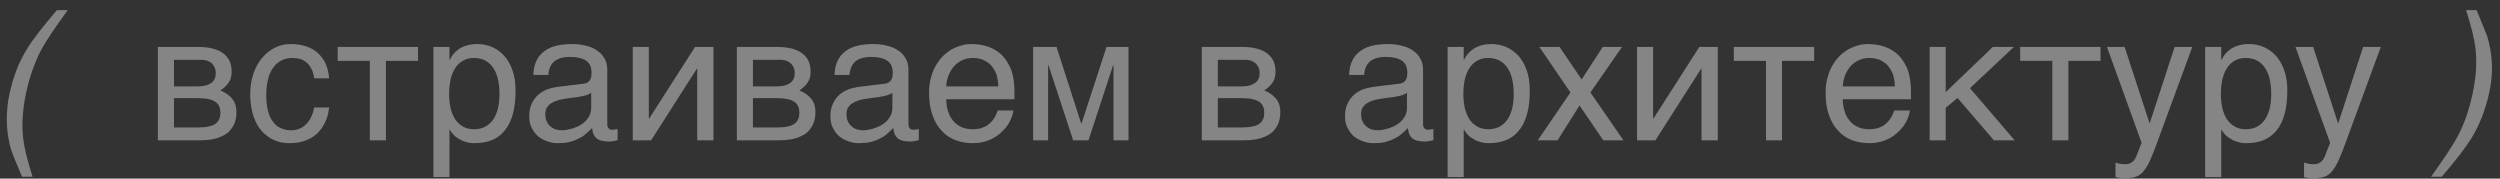 <?xml version="1.0" encoding="UTF-8"?> <svg xmlns="http://www.w3.org/2000/svg" width="196" height="14" viewBox="0 0 196 14" fill="none"><rect x="0" y="0" width="196" height="14" fill="#333333" stroke="none"/> <g opacity="0.4"> <path d="M5.314 0.794C4.292 2.18 3.62 3.202 3.256 3.86C2.724 4.868 2.318 6.016 2.038 7.318C1.758 8.648 1.688 9.852 1.828 10.944C1.912 11.616 2.15 12.596 2.556 13.856H1.73C1.282 12.82 1.016 12.162 0.918 11.868C0.806 11.588 0.722 11.196 0.638 10.706C0.526 10.02 0.498 9.306 0.568 8.536C0.596 8.144 0.652 7.766 0.736 7.402C1.016 6.058 1.478 4.854 2.136 3.804C2.542 3.132 3.326 2.124 4.46 0.794H5.314ZM15.501 3.678C16.397 3.678 17.055 3.846 17.503 4.182C17.951 4.518 18.161 4.994 18.161 5.624C18.161 5.96 18.091 6.254 17.923 6.478C17.755 6.716 17.545 6.912 17.279 7.094C17.657 7.234 17.965 7.458 18.189 7.724C18.427 8.004 18.539 8.354 18.539 8.788C18.539 9.124 18.483 9.432 18.371 9.712C18.245 9.978 18.077 10.216 17.853 10.412C17.615 10.594 17.321 10.734 16.971 10.846C16.607 10.944 16.173 11 15.697 11H12.379V3.678H15.501ZM15.543 6.772C15.963 6.772 16.299 6.688 16.537 6.52C16.789 6.352 16.915 6.086 16.915 5.736C16.915 5.54 16.873 5.372 16.803 5.232C16.733 5.106 16.649 4.994 16.537 4.91C16.411 4.826 16.299 4.77 16.145 4.728C16.005 4.7 15.851 4.686 15.711 4.686H13.639V6.772H15.543ZM15.543 9.992C15.879 9.992 16.159 9.964 16.383 9.908C16.607 9.866 16.775 9.796 16.915 9.684C17.041 9.586 17.139 9.474 17.195 9.32C17.251 9.18 17.279 9.026 17.279 8.844C17.279 8.662 17.251 8.508 17.195 8.368C17.139 8.214 17.041 8.102 16.915 8.004C16.775 7.906 16.607 7.822 16.383 7.78C16.159 7.724 15.879 7.696 15.543 7.696H13.639V9.992H15.543ZM25.803 8.424C25.789 8.606 25.747 8.788 25.705 8.998C25.649 9.222 25.565 9.418 25.467 9.628C25.369 9.838 25.243 10.034 25.089 10.23C24.935 10.412 24.739 10.594 24.515 10.734C24.291 10.888 24.025 11 23.717 11.098C23.409 11.182 23.059 11.224 22.667 11.224C22.457 11.224 22.233 11.196 21.995 11.154C21.743 11.098 21.519 11 21.295 10.888C21.071 10.762 20.861 10.608 20.651 10.412C20.455 10.216 20.273 9.978 20.119 9.684C19.965 9.404 19.839 9.068 19.755 8.676C19.671 8.312 19.615 7.864 19.615 7.374C19.615 6.772 19.713 6.226 19.881 5.736C20.049 5.246 20.287 4.84 20.581 4.504C20.861 4.168 21.197 3.916 21.589 3.72C21.967 3.538 22.373 3.454 22.793 3.454C23.185 3.454 23.521 3.496 23.815 3.58C24.109 3.664 24.361 3.762 24.585 3.902C24.795 4.042 24.977 4.196 25.131 4.378C25.285 4.56 25.411 4.742 25.509 4.938C25.593 5.148 25.663 5.344 25.719 5.554C25.761 5.75 25.789 5.96 25.803 6.142H24.627C24.571 5.638 24.389 5.246 24.109 4.966C23.829 4.686 23.437 4.546 22.933 4.546C22.583 4.546 22.289 4.616 22.037 4.756C21.771 4.896 21.561 5.092 21.393 5.344C21.211 5.596 21.085 5.904 21.001 6.268C20.917 6.632 20.875 7.01 20.875 7.444C20.875 7.934 20.917 8.34 21.015 8.69C21.099 9.04 21.225 9.32 21.407 9.544C21.575 9.782 21.771 9.95 22.023 10.048C22.261 10.16 22.541 10.216 22.849 10.216C23.073 10.216 23.269 10.174 23.479 10.09C23.675 10.02 23.843 9.894 23.997 9.74C24.151 9.586 24.291 9.404 24.389 9.18C24.501 8.956 24.585 8.704 24.627 8.424H25.803ZM26.475 3.678H32.775V4.77H30.255V11H28.995V4.77H26.475V3.678ZM35.239 4.686H35.267C35.351 4.518 35.449 4.35 35.575 4.21C35.701 4.056 35.855 3.93 36.037 3.804C36.205 3.706 36.401 3.608 36.639 3.552C36.863 3.482 37.129 3.454 37.423 3.454C37.815 3.454 38.193 3.524 38.557 3.678C38.921 3.832 39.229 4.056 39.509 4.35C39.789 4.658 40.013 5.036 40.167 5.484C40.335 5.946 40.419 6.464 40.419 7.066C40.419 7.822 40.349 8.452 40.195 8.984C40.041 9.516 39.831 9.936 39.537 10.272C39.257 10.608 38.921 10.846 38.529 11C38.123 11.154 37.689 11.224 37.199 11.224C36.961 11.224 36.737 11.196 36.527 11.126C36.317 11.07 36.121 10.986 35.967 10.874C35.785 10.776 35.645 10.664 35.533 10.538C35.421 10.412 35.323 10.286 35.267 10.174H35.239V13.884H33.979V3.678H35.239V4.686ZM35.211 7.374C35.211 7.78 35.253 8.13 35.323 8.466C35.407 8.802 35.519 9.096 35.687 9.348C35.841 9.586 36.051 9.782 36.303 9.922C36.541 10.062 36.821 10.132 37.157 10.132C37.507 10.132 37.801 10.062 38.067 9.922C38.319 9.782 38.515 9.586 38.683 9.348C38.851 9.096 38.963 8.802 39.047 8.466C39.117 8.13 39.159 7.78 39.159 7.374C39.159 6.954 39.117 6.59 39.047 6.24C38.963 5.89 38.851 5.596 38.683 5.344C38.515 5.092 38.319 4.896 38.067 4.756C37.801 4.616 37.507 4.546 37.157 4.546C36.821 4.546 36.541 4.616 36.303 4.756C36.051 4.896 35.841 5.092 35.687 5.344C35.519 5.596 35.407 5.89 35.323 6.24C35.253 6.59 35.211 6.954 35.211 7.374ZM41.814 5.876C41.828 5.428 41.912 5.05 42.066 4.742C42.22 4.434 42.43 4.182 42.696 4C42.962 3.804 43.27 3.664 43.634 3.58C43.998 3.496 44.39 3.454 44.824 3.454C45.174 3.454 45.524 3.482 45.86 3.566C46.196 3.636 46.49 3.748 46.742 3.916C47.008 4.07 47.218 4.294 47.372 4.546C47.54 4.798 47.61 5.12 47.61 5.484V9.74C47.61 9.852 47.638 9.964 47.708 10.048C47.764 10.132 47.876 10.174 48.016 10.174C48.072 10.174 48.142 10.16 48.212 10.146C48.282 10.146 48.352 10.132 48.422 10.118V10.986C48.324 11.014 48.212 11.042 48.114 11.056C48.016 11.084 47.89 11.098 47.75 11.098C47.526 11.098 47.344 11.07 47.19 11.042C47.022 11 46.896 10.944 46.784 10.86C46.686 10.776 46.602 10.664 46.532 10.524C46.476 10.398 46.448 10.23 46.42 10.034C46.266 10.202 46.098 10.356 45.93 10.496C45.762 10.65 45.566 10.776 45.342 10.874C45.132 10.986 44.894 11.07 44.628 11.14C44.362 11.196 44.068 11.224 43.732 11.224C43.452 11.224 43.186 11.182 42.92 11.084C42.654 11 42.402 10.86 42.192 10.692C41.982 10.51 41.814 10.286 41.688 10.02C41.548 9.768 41.492 9.46 41.492 9.11C41.492 8.732 41.548 8.41 41.688 8.13C41.814 7.85 41.982 7.626 42.178 7.444C42.388 7.248 42.626 7.122 42.892 7.01C43.158 6.912 43.424 6.856 43.69 6.814L45.748 6.562C45.944 6.548 46.098 6.464 46.21 6.338C46.322 6.198 46.378 6.002 46.378 5.708C46.378 5.26 46.238 4.952 45.944 4.756C45.65 4.56 45.244 4.462 44.698 4.462C44.138 4.462 43.732 4.588 43.452 4.812C43.186 5.05 43.018 5.4 42.99 5.876H41.814ZM46.35 7.276C46.252 7.346 46.126 7.402 45.986 7.458C45.832 7.5 45.664 7.542 45.496 7.57C45.314 7.612 45.118 7.64 44.922 7.654L44.32 7.738C44.096 7.78 43.886 7.808 43.69 7.878C43.508 7.934 43.34 8.018 43.2 8.102C43.046 8.2 42.948 8.326 42.864 8.452C42.794 8.592 42.752 8.746 42.752 8.928C42.752 9.138 42.78 9.32 42.85 9.488C42.92 9.642 43.004 9.782 43.13 9.88C43.242 9.992 43.382 10.076 43.536 10.132C43.704 10.188 43.886 10.216 44.082 10.216C44.208 10.216 44.348 10.202 44.502 10.16C44.67 10.132 44.824 10.104 44.992 10.034C45.174 9.978 45.328 9.894 45.496 9.81C45.65 9.712 45.804 9.6 45.93 9.474C46.056 9.334 46.154 9.194 46.238 9.012C46.308 8.844 46.35 8.662 46.35 8.452V7.276ZM50.868 9.292H50.896L54.494 3.678H55.936V11H54.662V5.386H54.634L51.05 11H49.608V3.678H50.868V9.292ZM60.892 3.678C61.788 3.678 62.446 3.846 62.894 4.182C63.342 4.518 63.552 4.994 63.552 5.624C63.552 5.96 63.482 6.254 63.314 6.478C63.146 6.716 62.936 6.912 62.67 7.094C63.048 7.234 63.356 7.458 63.58 7.724C63.818 8.004 63.93 8.354 63.93 8.788C63.93 9.124 63.874 9.432 63.762 9.712C63.636 9.978 63.468 10.216 63.244 10.412C63.006 10.594 62.712 10.734 62.362 10.846C61.998 10.944 61.564 11 61.088 11H57.77V3.678H60.892ZM60.934 6.772C61.354 6.772 61.69 6.688 61.928 6.52C62.18 6.352 62.306 6.086 62.306 5.736C62.306 5.54 62.264 5.372 62.194 5.232C62.124 5.106 62.04 4.994 61.928 4.91C61.802 4.826 61.69 4.77 61.536 4.728C61.396 4.7 61.242 4.686 61.102 4.686H59.03V6.772H60.934ZM60.934 9.992C61.27 9.992 61.55 9.964 61.774 9.908C61.998 9.866 62.166 9.796 62.306 9.684C62.432 9.586 62.53 9.474 62.586 9.32C62.642 9.18 62.67 9.026 62.67 8.844C62.67 8.662 62.642 8.508 62.586 8.368C62.53 8.214 62.432 8.102 62.306 8.004C62.166 7.906 61.998 7.822 61.774 7.78C61.55 7.724 61.27 7.696 60.934 7.696H59.03V9.992H60.934ZM65.426 5.876C65.44 5.428 65.524 5.05 65.678 4.742C65.832 4.434 66.042 4.182 66.308 4C66.574 3.804 66.882 3.664 67.246 3.58C67.61 3.496 68.002 3.454 68.436 3.454C68.786 3.454 69.136 3.482 69.472 3.566C69.808 3.636 70.102 3.748 70.354 3.916C70.62 4.07 70.83 4.294 70.984 4.546C71.152 4.798 71.222 5.12 71.222 5.484V9.74C71.222 9.852 71.25 9.964 71.32 10.048C71.376 10.132 71.488 10.174 71.628 10.174C71.684 10.174 71.754 10.16 71.824 10.146C71.894 10.146 71.964 10.132 72.034 10.118V10.986C71.936 11.014 71.824 11.042 71.726 11.056C71.628 11.084 71.502 11.098 71.362 11.098C71.138 11.098 70.956 11.07 70.802 11.042C70.634 11 70.508 10.944 70.396 10.86C70.298 10.776 70.214 10.664 70.144 10.524C70.088 10.398 70.06 10.23 70.032 10.034C69.878 10.202 69.71 10.356 69.542 10.496C69.374 10.65 69.178 10.776 68.954 10.874C68.744 10.986 68.506 11.07 68.24 11.14C67.974 11.196 67.68 11.224 67.344 11.224C67.064 11.224 66.798 11.182 66.532 11.084C66.266 11 66.014 10.86 65.804 10.692C65.594 10.51 65.426 10.286 65.3 10.02C65.16 9.768 65.104 9.46 65.104 9.11C65.104 8.732 65.16 8.41 65.3 8.13C65.426 7.85 65.594 7.626 65.79 7.444C66 7.248 66.238 7.122 66.504 7.01C66.77 6.912 67.036 6.856 67.302 6.814L69.36 6.562C69.556 6.548 69.71 6.464 69.822 6.338C69.934 6.198 69.99 6.002 69.99 5.708C69.99 5.26 69.85 4.952 69.556 4.756C69.262 4.56 68.856 4.462 68.31 4.462C67.75 4.462 67.344 4.588 67.064 4.812C66.798 5.05 66.63 5.4 66.602 5.876H65.426ZM69.962 7.276C69.864 7.346 69.738 7.402 69.598 7.458C69.444 7.5 69.276 7.542 69.108 7.57C68.926 7.612 68.73 7.64 68.534 7.654L67.932 7.738C67.708 7.78 67.498 7.808 67.302 7.878C67.12 7.934 66.952 8.018 66.812 8.102C66.658 8.2 66.56 8.326 66.476 8.452C66.406 8.592 66.364 8.746 66.364 8.928C66.364 9.138 66.392 9.32 66.462 9.488C66.532 9.642 66.616 9.782 66.742 9.88C66.854 9.992 66.994 10.076 67.148 10.132C67.316 10.188 67.498 10.216 67.694 10.216C67.82 10.216 67.96 10.202 68.114 10.16C68.282 10.132 68.436 10.104 68.604 10.034C68.786 9.978 68.94 9.894 69.108 9.81C69.262 9.712 69.416 9.6 69.542 9.474C69.668 9.334 69.766 9.194 69.85 9.012C69.92 8.844 69.962 8.662 69.962 8.452V7.276ZM79.449 8.662C79.407 8.984 79.295 9.292 79.127 9.6C78.959 9.908 78.735 10.174 78.455 10.412C78.189 10.664 77.867 10.86 77.503 11C77.125 11.154 76.705 11.224 76.257 11.224C75.767 11.224 75.319 11.14 74.899 10.986C74.479 10.818 74.115 10.58 73.821 10.244C73.513 9.922 73.275 9.516 73.107 9.026C72.925 8.536 72.841 7.948 72.841 7.29C72.841 6.842 72.883 6.436 72.995 6.072C73.093 5.708 73.219 5.386 73.387 5.106C73.555 4.826 73.751 4.574 73.961 4.364C74.185 4.154 74.409 3.986 74.661 3.846C74.899 3.72 75.151 3.622 75.403 3.552C75.655 3.482 75.907 3.454 76.145 3.454C76.649 3.454 77.097 3.524 77.517 3.678C77.937 3.832 78.287 4.056 78.595 4.364C78.889 4.672 79.113 5.064 79.295 5.512C79.449 5.988 79.533 6.534 79.533 7.15V7.78H74.185C74.185 8.13 74.241 8.452 74.339 8.746C74.423 9.04 74.563 9.278 74.745 9.488C74.913 9.698 75.137 9.852 75.389 9.964C75.641 10.076 75.921 10.132 76.243 10.132C76.565 10.132 76.845 10.09 77.069 9.992C77.293 9.908 77.475 9.796 77.629 9.642C77.783 9.502 77.895 9.348 77.993 9.18C78.091 8.998 78.161 8.83 78.231 8.662H79.449ZM78.273 6.772C78.259 6.422 78.203 6.1 78.119 5.82C78.007 5.54 77.867 5.316 77.699 5.12C77.531 4.938 77.307 4.798 77.069 4.686C76.817 4.588 76.551 4.546 76.243 4.546C75.963 4.546 75.697 4.602 75.459 4.714C75.207 4.826 74.997 4.98 74.815 5.176C74.633 5.372 74.493 5.61 74.381 5.876C74.269 6.156 74.199 6.45 74.185 6.772H78.273ZM84.764 9.684H84.792L86.752 3.678H88.474V11H87.298V5.106H87.27L85.338 11H84.134L82.202 5.106H82.174V11H80.998V3.678H82.832L84.764 9.684ZM97.341 3.678C98.237 3.678 98.895 3.846 99.343 4.182C99.791 4.518 100.001 4.994 100.001 5.624C100.001 5.96 99.931 6.254 99.763 6.478C99.595 6.716 99.385 6.912 99.119 7.094C99.497 7.234 99.805 7.458 100.029 7.724C100.267 8.004 100.379 8.354 100.379 8.788C100.379 9.124 100.323 9.432 100.211 9.712C100.085 9.978 99.917 10.216 99.693 10.412C99.455 10.594 99.161 10.734 98.811 10.846C98.447 10.944 98.013 11 97.537 11H94.219V3.678H97.341ZM97.383 6.772C97.803 6.772 98.139 6.688 98.377 6.52C98.629 6.352 98.755 6.086 98.755 5.736C98.755 5.54 98.713 5.372 98.643 5.232C98.573 5.106 98.489 4.994 98.377 4.91C98.251 4.826 98.139 4.77 97.985 4.728C97.845 4.7 97.691 4.686 97.551 4.686H95.479V6.772H97.383ZM97.383 9.992C97.719 9.992 97.999 9.964 98.223 9.908C98.447 9.866 98.615 9.796 98.755 9.684C98.881 9.586 98.979 9.474 99.035 9.32C99.091 9.18 99.119 9.026 99.119 8.844C99.119 8.662 99.091 8.508 99.035 8.368C98.979 8.214 98.881 8.102 98.755 8.004C98.615 7.906 98.447 7.822 98.223 7.78C97.999 7.724 97.719 7.696 97.383 7.696H95.479V9.992H97.383ZM105.771 5.876C105.785 5.428 105.869 5.05 106.023 4.742C106.177 4.434 106.387 4.182 106.653 4C106.919 3.804 107.227 3.664 107.591 3.58C107.955 3.496 108.347 3.454 108.781 3.454C109.131 3.454 109.481 3.482 109.817 3.566C110.153 3.636 110.447 3.748 110.699 3.916C110.965 4.07 111.175 4.294 111.329 4.546C111.497 4.798 111.567 5.12 111.567 5.484V9.74C111.567 9.852 111.595 9.964 111.665 10.048C111.721 10.132 111.833 10.174 111.973 10.174C112.029 10.174 112.099 10.16 112.169 10.146C112.239 10.146 112.309 10.132 112.379 10.118V10.986C112.281 11.014 112.169 11.042 112.071 11.056C111.973 11.084 111.847 11.098 111.707 11.098C111.483 11.098 111.301 11.07 111.147 11.042C110.979 11 110.853 10.944 110.741 10.86C110.643 10.776 110.559 10.664 110.489 10.524C110.433 10.398 110.405 10.23 110.377 10.034C110.223 10.202 110.055 10.356 109.887 10.496C109.719 10.65 109.523 10.776 109.299 10.874C109.089 10.986 108.851 11.07 108.585 11.14C108.319 11.196 108.025 11.224 107.689 11.224C107.409 11.224 107.143 11.182 106.877 11.084C106.611 11 106.359 10.86 106.149 10.692C105.939 10.51 105.771 10.286 105.645 10.02C105.505 9.768 105.449 9.46 105.449 9.11C105.449 8.732 105.505 8.41 105.645 8.13C105.771 7.85 105.939 7.626 106.135 7.444C106.345 7.248 106.583 7.122 106.849 7.01C107.115 6.912 107.381 6.856 107.647 6.814L109.705 6.562C109.901 6.548 110.055 6.464 110.167 6.338C110.279 6.198 110.335 6.002 110.335 5.708C110.335 5.26 110.195 4.952 109.901 4.756C109.607 4.56 109.201 4.462 108.655 4.462C108.095 4.462 107.689 4.588 107.409 4.812C107.143 5.05 106.975 5.4 106.947 5.876H105.771ZM110.307 7.276C110.209 7.346 110.083 7.402 109.943 7.458C109.789 7.5 109.621 7.542 109.453 7.57C109.271 7.612 109.075 7.64 108.879 7.654L108.277 7.738C108.053 7.78 107.843 7.808 107.647 7.878C107.465 7.934 107.297 8.018 107.157 8.102C107.003 8.2 106.905 8.326 106.821 8.452C106.751 8.592 106.709 8.746 106.709 8.928C106.709 9.138 106.737 9.32 106.807 9.488C106.877 9.642 106.961 9.782 107.087 9.88C107.199 9.992 107.339 10.076 107.493 10.132C107.661 10.188 107.843 10.216 108.039 10.216C108.165 10.216 108.305 10.202 108.459 10.16C108.627 10.132 108.781 10.104 108.949 10.034C109.131 9.978 109.285 9.894 109.453 9.81C109.607 9.712 109.761 9.6 109.887 9.474C110.013 9.334 110.111 9.194 110.195 9.012C110.265 8.844 110.307 8.662 110.307 8.452V7.276ZM114.755 4.686H114.783C114.867 4.518 114.965 4.35 115.091 4.21C115.217 4.056 115.371 3.93 115.553 3.804C115.721 3.706 115.917 3.608 116.155 3.552C116.379 3.482 116.645 3.454 116.939 3.454C117.331 3.454 117.709 3.524 118.073 3.678C118.437 3.832 118.745 4.056 119.025 4.35C119.305 4.658 119.529 5.036 119.683 5.484C119.851 5.946 119.935 6.464 119.935 7.066C119.935 7.822 119.865 8.452 119.711 8.984C119.557 9.516 119.347 9.936 119.053 10.272C118.773 10.608 118.437 10.846 118.045 11C117.639 11.154 117.205 11.224 116.715 11.224C116.477 11.224 116.253 11.196 116.043 11.126C115.833 11.07 115.637 10.986 115.483 10.874C115.301 10.776 115.161 10.664 115.049 10.538C114.937 10.412 114.839 10.286 114.783 10.174H114.755V13.884H113.495V3.678H114.755V4.686ZM114.727 7.374C114.727 7.78 114.769 8.13 114.839 8.466C114.923 8.802 115.035 9.096 115.203 9.348C115.357 9.586 115.567 9.782 115.819 9.922C116.057 10.062 116.337 10.132 116.673 10.132C117.023 10.132 117.317 10.062 117.583 9.922C117.835 9.782 118.031 9.586 118.199 9.348C118.367 9.096 118.479 8.802 118.563 8.466C118.633 8.13 118.675 7.78 118.675 7.374C118.675 6.954 118.633 6.59 118.563 6.24C118.479 5.89 118.367 5.596 118.199 5.344C118.031 5.092 117.835 4.896 117.583 4.756C117.317 4.616 117.023 4.546 116.673 4.546C116.337 4.546 116.057 4.616 115.819 4.756C115.567 4.896 115.357 5.092 115.203 5.344C115.035 5.596 114.923 5.89 114.839 6.24C114.769 6.59 114.727 6.954 114.727 7.374ZM120.56 11L123.122 7.248L120.686 3.678H122.268L124.004 6.226L125.656 3.678H127.168L124.69 7.248L127.28 11H125.698L123.836 8.27L122.114 11H120.56ZM129.604 9.292H129.632L133.23 3.678H134.672V11H133.398V5.386H133.37L129.786 11H128.344V3.678H129.604V9.292ZM135.932 3.678H142.232V4.77H139.712V11H138.452V4.77H135.932V3.678ZM149.736 8.662C149.694 8.984 149.582 9.292 149.414 9.6C149.246 9.908 149.022 10.174 148.742 10.412C148.476 10.664 148.154 10.86 147.79 11C147.412 11.154 146.992 11.224 146.544 11.224C146.054 11.224 145.606 11.14 145.186 10.986C144.766 10.818 144.402 10.58 144.108 10.244C143.8 9.922 143.562 9.516 143.394 9.026C143.212 8.536 143.128 7.948 143.128 7.29C143.128 6.842 143.17 6.436 143.282 6.072C143.38 5.708 143.506 5.386 143.674 5.106C143.842 4.826 144.038 4.574 144.248 4.364C144.472 4.154 144.696 3.986 144.948 3.846C145.186 3.72 145.438 3.622 145.69 3.552C145.942 3.482 146.194 3.454 146.432 3.454C146.936 3.454 147.384 3.524 147.804 3.678C148.224 3.832 148.574 4.056 148.882 4.364C149.176 4.672 149.4 5.064 149.582 5.512C149.736 5.988 149.82 6.534 149.82 7.15V7.78H144.472C144.472 8.13 144.528 8.452 144.626 8.746C144.71 9.04 144.85 9.278 145.032 9.488C145.2 9.698 145.424 9.852 145.676 9.964C145.928 10.076 146.208 10.132 146.53 10.132C146.852 10.132 147.132 10.09 147.356 9.992C147.58 9.908 147.762 9.796 147.916 9.642C148.07 9.502 148.182 9.348 148.28 9.18C148.378 8.998 148.448 8.83 148.518 8.662H149.736ZM148.56 6.772C148.546 6.422 148.49 6.1 148.406 5.82C148.294 5.54 148.154 5.316 147.986 5.12C147.818 4.938 147.594 4.798 147.356 4.686C147.104 4.588 146.838 4.546 146.53 4.546C146.25 4.546 145.984 4.602 145.746 4.714C145.494 4.826 145.284 4.98 145.102 5.176C144.92 5.372 144.78 5.61 144.668 5.876C144.556 6.156 144.486 6.45 144.472 6.772H148.56ZM152.545 7.22L156.241 3.678H157.893L154.449 6.912L157.949 11H156.325L153.469 7.682L152.545 8.452V11H151.285V3.678H152.545V7.22ZM158.381 3.678H164.681V4.77H162.161V11H160.901V4.77H158.381V3.678ZM168.517 9.642H168.545L170.491 3.678H171.877L169.077 11.294C168.937 11.672 168.811 12.008 168.685 12.288C168.573 12.568 168.461 12.82 168.335 13.016C168.223 13.212 168.111 13.366 167.999 13.492C167.887 13.618 167.747 13.716 167.621 13.786C167.467 13.856 167.327 13.912 167.145 13.926C166.977 13.954 166.781 13.968 166.557 13.968C166.375 13.968 166.235 13.954 166.137 13.94C166.025 13.926 165.927 13.912 165.857 13.884V12.75C165.941 12.778 166.053 12.806 166.179 12.834C166.305 12.862 166.459 12.876 166.599 12.876C166.823 12.876 167.019 12.82 167.159 12.708C167.313 12.596 167.411 12.442 167.495 12.232L167.901 11.196L165.185 3.678H166.571L168.517 9.642ZM174.145 4.686H174.173C174.257 4.518 174.355 4.35 174.481 4.21C174.607 4.056 174.761 3.93 174.943 3.804C175.111 3.706 175.307 3.608 175.545 3.552C175.769 3.482 176.035 3.454 176.329 3.454C176.721 3.454 177.099 3.524 177.463 3.678C177.827 3.832 178.135 4.056 178.415 4.35C178.695 4.658 178.919 5.036 179.073 5.484C179.241 5.946 179.325 6.464 179.325 7.066C179.325 7.822 179.255 8.452 179.101 8.984C178.947 9.516 178.737 9.936 178.443 10.272C178.163 10.608 177.827 10.846 177.435 11C177.029 11.154 176.595 11.224 176.105 11.224C175.867 11.224 175.643 11.196 175.433 11.126C175.223 11.07 175.027 10.986 174.873 10.874C174.691 10.776 174.551 10.664 174.439 10.538C174.327 10.412 174.229 10.286 174.173 10.174H174.145V13.884H172.885V3.678H174.145V4.686ZM174.117 7.374C174.117 7.78 174.159 8.13 174.229 8.466C174.313 8.802 174.425 9.096 174.593 9.348C174.747 9.586 174.957 9.782 175.209 9.922C175.447 10.062 175.727 10.132 176.063 10.132C176.413 10.132 176.707 10.062 176.973 9.922C177.225 9.782 177.421 9.586 177.589 9.348C177.757 9.096 177.869 8.802 177.953 8.466C178.023 8.13 178.065 7.78 178.065 7.374C178.065 6.954 178.023 6.59 177.953 6.24C177.869 5.89 177.757 5.596 177.589 5.344C177.421 5.092 177.225 4.896 176.973 4.756C176.707 4.616 176.413 4.546 176.063 4.546C175.727 4.546 175.447 4.616 175.209 4.756C174.957 4.896 174.747 5.092 174.593 5.344C174.425 5.596 174.313 5.89 174.229 6.24C174.159 6.59 174.117 6.954 174.117 7.374ZM183.297 9.642H183.325L185.271 3.678H186.657L183.857 11.294C183.717 11.672 183.591 12.008 183.465 12.288C183.353 12.568 183.241 12.82 183.115 13.016C183.003 13.212 182.891 13.366 182.779 13.492C182.667 13.618 182.527 13.716 182.401 13.786C182.247 13.856 182.107 13.912 181.925 13.926C181.757 13.954 181.561 13.968 181.337 13.968C181.155 13.968 181.015 13.954 180.917 13.94C180.805 13.926 180.707 13.912 180.637 13.884V12.75C180.721 12.778 180.833 12.806 180.959 12.834C181.085 12.862 181.239 12.876 181.379 12.876C181.603 12.876 181.799 12.82 181.939 12.708C182.093 12.596 182.191 12.442 182.275 12.232L182.681 11.196L179.965 3.678H181.351L183.297 9.642ZM190.595 13.856C191.603 12.442 192.289 11.42 192.639 10.762C193.171 9.796 193.577 8.648 193.857 7.318C194.137 6.002 194.207 4.798 194.067 3.706C193.983 3.034 193.745 2.054 193.339 0.794H194.165C194.627 1.914 194.907 2.6 195.005 2.866C195.089 3.132 195.173 3.496 195.257 3.958C195.355 4.518 195.383 5.092 195.369 5.638C195.341 6.198 195.271 6.73 195.159 7.248C194.865 8.592 194.403 9.796 193.745 10.86C193.325 11.532 192.569 12.54 191.435 13.856H190.595Z" fill="white"></path> </g> </svg> 